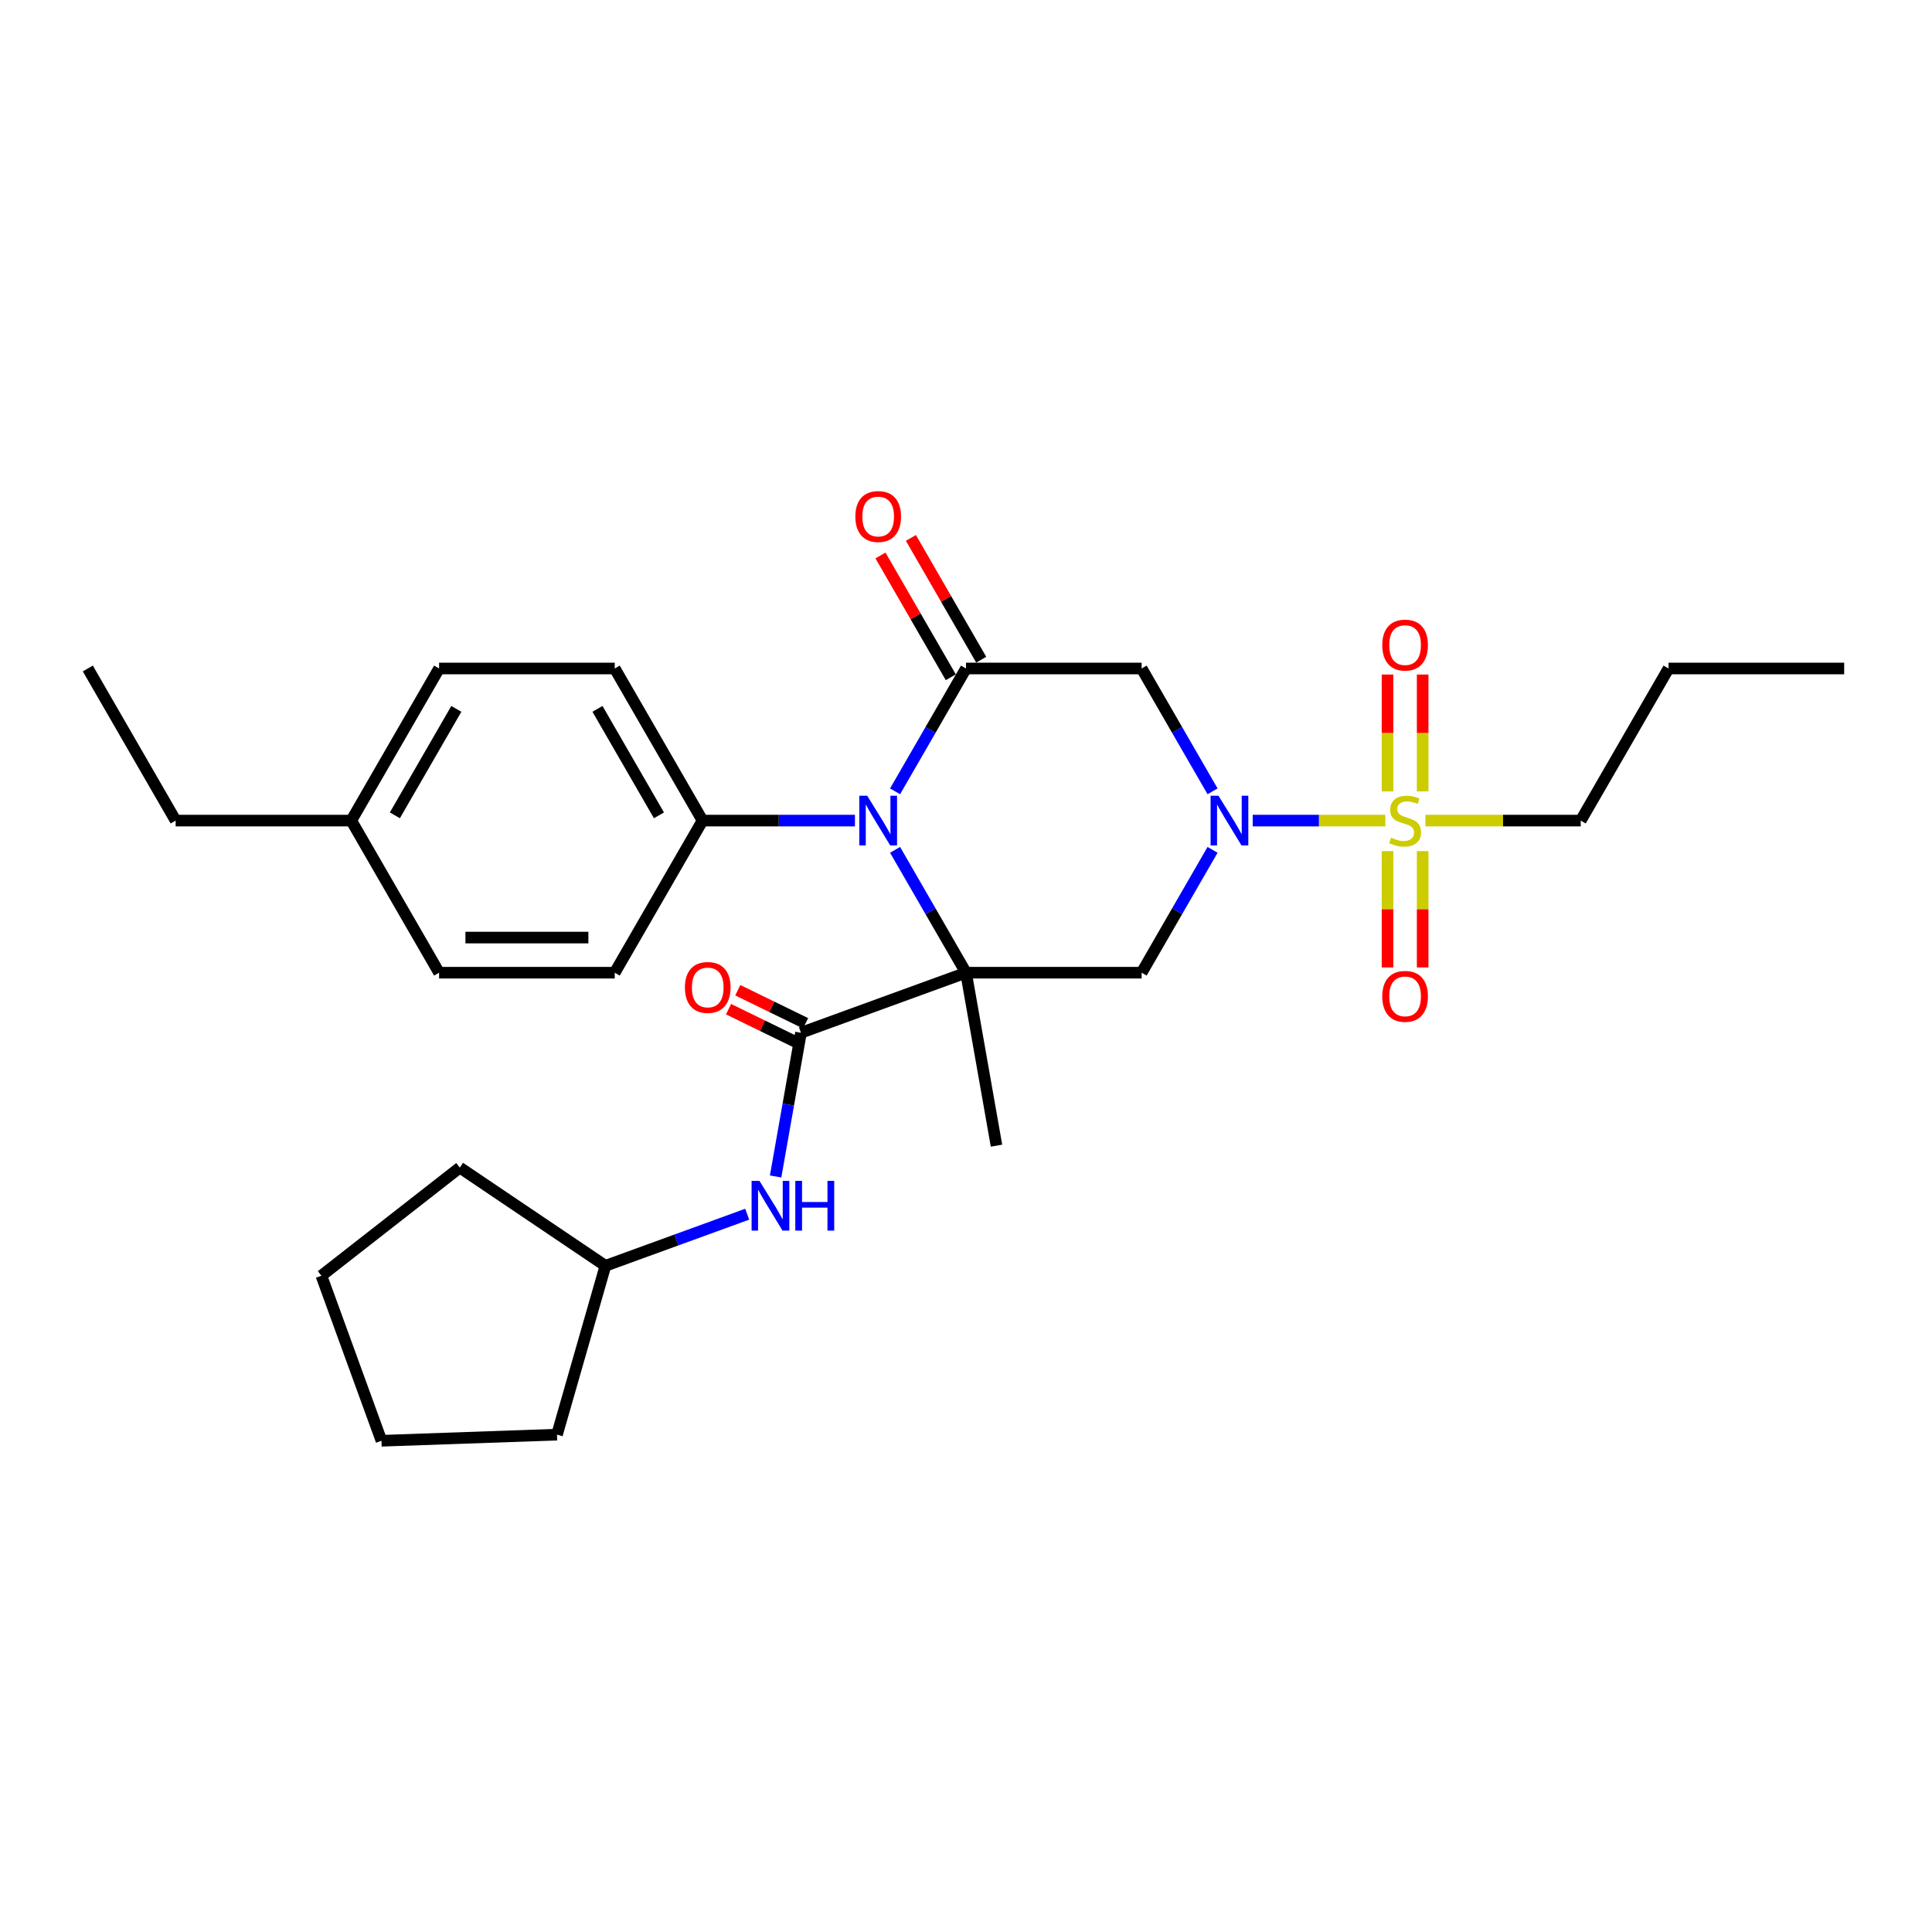 <?xml version='1.0' encoding='iso-8859-1'?>
<svg version='1.1' baseProfile='full'
              xmlns='http://www.w3.org/2000/svg'
                      xmlns:rdkit='http://www.rdkit.org/xml'
                      xmlns:xlink='http://www.w3.org/1999/xlink'
                  xml:space='preserve'
width='1000px' height='1000px' viewBox='0 0 1000 1000'>
<!-- END OF HEADER -->
<rect style='opacity:1.0;fill:#FFFFFF;stroke:none' width='1000' height='1000' x='0' y='0'> </rect>
<path class='bond-0' d='M 500,503.467 L 481.645,471.675' style='fill:none;fill-rule:evenodd;stroke:#000000;stroke-width:6px;stroke-linecap:butt;stroke-linejoin:miter;stroke-opacity:1' />
<path class='bond-0' d='M 481.645,471.675 L 463.29,439.883' style='fill:none;fill-rule:evenodd;stroke:#0000FF;stroke-width:6px;stroke-linecap:butt;stroke-linejoin:miter;stroke-opacity:1' />
<path class='bond-4' d='M 500,503.467 L 590.909,503.467' style='fill:none;fill-rule:evenodd;stroke:#000000;stroke-width:6px;stroke-linecap:butt;stroke-linejoin:miter;stroke-opacity:1' />
<path class='bond-5' d='M 500,503.467 L 414.573,534.559' style='fill:none;fill-rule:evenodd;stroke:#000000;stroke-width:6px;stroke-linecap:butt;stroke-linejoin:miter;stroke-opacity:1' />
<path class='bond-13' d='M 500,503.467 L 515.786,592.995' style='fill:none;fill-rule:evenodd;stroke:#000000;stroke-width:6px;stroke-linecap:butt;stroke-linejoin:miter;stroke-opacity:1' />
<path class='bond-3' d='M 463.29,409.592 L 481.645,377.8' style='fill:none;fill-rule:evenodd;stroke:#0000FF;stroke-width:6px;stroke-linecap:butt;stroke-linejoin:miter;stroke-opacity:1' />
<path class='bond-3' d='M 481.645,377.8 L 500,346.008' style='fill:none;fill-rule:evenodd;stroke:#000000;stroke-width:6px;stroke-linecap:butt;stroke-linejoin:miter;stroke-opacity:1' />
<path class='bond-8' d='M 442.509,424.737 L 403.073,424.737' style='fill:none;fill-rule:evenodd;stroke:#0000FF;stroke-width:6px;stroke-linecap:butt;stroke-linejoin:miter;stroke-opacity:1' />
<path class='bond-8' d='M 403.073,424.737 L 363.636,424.737' style='fill:none;fill-rule:evenodd;stroke:#000000;stroke-width:6px;stroke-linecap:butt;stroke-linejoin:miter;stroke-opacity:1' />
<path class='bond-1' d='M 627.619,439.883 L 609.264,471.675' style='fill:none;fill-rule:evenodd;stroke:#0000FF;stroke-width:6px;stroke-linecap:butt;stroke-linejoin:miter;stroke-opacity:1' />
<path class='bond-1' d='M 609.264,471.675 L 590.909,503.467' style='fill:none;fill-rule:evenodd;stroke:#000000;stroke-width:6px;stroke-linecap:butt;stroke-linejoin:miter;stroke-opacity:1' />
<path class='bond-2' d='M 648.4,424.737 L 682.723,424.737' style='fill:none;fill-rule:evenodd;stroke:#0000FF;stroke-width:6px;stroke-linecap:butt;stroke-linejoin:miter;stroke-opacity:1' />
<path class='bond-2' d='M 682.723,424.737 L 717.046,424.737' style='fill:none;fill-rule:evenodd;stroke:#CCCC00;stroke-width:6px;stroke-linecap:butt;stroke-linejoin:miter;stroke-opacity:1' />
<path class='bond-6' d='M 627.619,409.592 L 609.264,377.8' style='fill:none;fill-rule:evenodd;stroke:#0000FF;stroke-width:6px;stroke-linecap:butt;stroke-linejoin:miter;stroke-opacity:1' />
<path class='bond-6' d='M 609.264,377.8 L 590.909,346.008' style='fill:none;fill-rule:evenodd;stroke:#000000;stroke-width:6px;stroke-linecap:butt;stroke-linejoin:miter;stroke-opacity:1' />
<path class='bond-9' d='M 736.364,409.628 L 736.364,379.385' style='fill:none;fill-rule:evenodd;stroke:#CCCC00;stroke-width:6px;stroke-linecap:butt;stroke-linejoin:miter;stroke-opacity:1' />
<path class='bond-9' d='M 736.364,379.385 L 736.364,349.141' style='fill:none;fill-rule:evenodd;stroke:#FF0000;stroke-width:6px;stroke-linecap:butt;stroke-linejoin:miter;stroke-opacity:1' />
<path class='bond-9' d='M 718.182,409.628 L 718.182,379.385' style='fill:none;fill-rule:evenodd;stroke:#CCCC00;stroke-width:6px;stroke-linecap:butt;stroke-linejoin:miter;stroke-opacity:1' />
<path class='bond-9' d='M 718.182,379.385 L 718.182,349.141' style='fill:none;fill-rule:evenodd;stroke:#FF0000;stroke-width:6px;stroke-linecap:butt;stroke-linejoin:miter;stroke-opacity:1' />
<path class='bond-10' d='M 718.182,440.537 L 718.182,470.644' style='fill:none;fill-rule:evenodd;stroke:#CCCC00;stroke-width:6px;stroke-linecap:butt;stroke-linejoin:miter;stroke-opacity:1' />
<path class='bond-10' d='M 718.182,470.644 L 718.182,500.75' style='fill:none;fill-rule:evenodd;stroke:#FF0000;stroke-width:6px;stroke-linecap:butt;stroke-linejoin:miter;stroke-opacity:1' />
<path class='bond-10' d='M 736.364,440.537 L 736.364,470.644' style='fill:none;fill-rule:evenodd;stroke:#CCCC00;stroke-width:6px;stroke-linecap:butt;stroke-linejoin:miter;stroke-opacity:1' />
<path class='bond-10' d='M 736.364,470.644 L 736.364,500.75' style='fill:none;fill-rule:evenodd;stroke:#FF0000;stroke-width:6px;stroke-linecap:butt;stroke-linejoin:miter;stroke-opacity:1' />
<path class='bond-16' d='M 737.8,424.737 L 777.991,424.737' style='fill:none;fill-rule:evenodd;stroke:#CCCC00;stroke-width:6px;stroke-linecap:butt;stroke-linejoin:miter;stroke-opacity:1' />
<path class='bond-16' d='M 777.991,424.737 L 818.182,424.737' style='fill:none;fill-rule:evenodd;stroke:#000000;stroke-width:6px;stroke-linecap:butt;stroke-linejoin:miter;stroke-opacity:1' />
<path class='bond-11' d='M 507.873,341.462 L 489.675,309.943' style='fill:none;fill-rule:evenodd;stroke:#000000;stroke-width:6px;stroke-linecap:butt;stroke-linejoin:miter;stroke-opacity:1' />
<path class='bond-11' d='M 489.675,309.943 L 471.478,278.423' style='fill:none;fill-rule:evenodd;stroke:#FF0000;stroke-width:6px;stroke-linecap:butt;stroke-linejoin:miter;stroke-opacity:1' />
<path class='bond-11' d='M 492.127,350.553 L 473.929,319.034' style='fill:none;fill-rule:evenodd;stroke:#000000;stroke-width:6px;stroke-linecap:butt;stroke-linejoin:miter;stroke-opacity:1' />
<path class='bond-11' d='M 473.929,319.034 L 455.732,287.514' style='fill:none;fill-rule:evenodd;stroke:#FF0000;stroke-width:6px;stroke-linecap:butt;stroke-linejoin:miter;stroke-opacity:1' />
<path class='bond-29' d='M 500,346.008 L 590.909,346.008' style='fill:none;fill-rule:evenodd;stroke:#000000;stroke-width:6px;stroke-linecap:butt;stroke-linejoin:miter;stroke-opacity:1' />
<path class='bond-7' d='M 414.573,534.559 L 408.016,571.751' style='fill:none;fill-rule:evenodd;stroke:#000000;stroke-width:6px;stroke-linecap:butt;stroke-linejoin:miter;stroke-opacity:1' />
<path class='bond-7' d='M 408.016,571.751 L 401.458,608.942' style='fill:none;fill-rule:evenodd;stroke:#0000FF;stroke-width:6px;stroke-linecap:butt;stroke-linejoin:miter;stroke-opacity:1' />
<path class='bond-12' d='M 416.964,529.657 L 399.42,521.101' style='fill:none;fill-rule:evenodd;stroke:#000000;stroke-width:6px;stroke-linecap:butt;stroke-linejoin:miter;stroke-opacity:1' />
<path class='bond-12' d='M 399.42,521.101 L 381.875,512.545' style='fill:none;fill-rule:evenodd;stroke:#FF0000;stroke-width:6px;stroke-linecap:butt;stroke-linejoin:miter;stroke-opacity:1' />
<path class='bond-12' d='M 412.183,539.462 L 394.638,530.906' style='fill:none;fill-rule:evenodd;stroke:#000000;stroke-width:6px;stroke-linecap:butt;stroke-linejoin:miter;stroke-opacity:1' />
<path class='bond-12' d='M 394.638,530.906 L 377.093,522.35' style='fill:none;fill-rule:evenodd;stroke:#FF0000;stroke-width:6px;stroke-linecap:butt;stroke-linejoin:miter;stroke-opacity:1' />
<path class='bond-17' d='M 386.751,628.468 L 350.056,641.824' style='fill:none;fill-rule:evenodd;stroke:#0000FF;stroke-width:6px;stroke-linecap:butt;stroke-linejoin:miter;stroke-opacity:1' />
<path class='bond-17' d='M 350.056,641.824 L 313.361,655.18' style='fill:none;fill-rule:evenodd;stroke:#000000;stroke-width:6px;stroke-linecap:butt;stroke-linejoin:miter;stroke-opacity:1' />
<path class='bond-14' d='M 363.636,424.737 L 318.182,346.008' style='fill:none;fill-rule:evenodd;stroke:#000000;stroke-width:6px;stroke-linecap:butt;stroke-linejoin:miter;stroke-opacity:1' />
<path class='bond-14' d='M 341.072,422.019 L 309.254,366.908' style='fill:none;fill-rule:evenodd;stroke:#000000;stroke-width:6px;stroke-linecap:butt;stroke-linejoin:miter;stroke-opacity:1' />
<path class='bond-15' d='M 363.636,424.737 L 318.182,503.467' style='fill:none;fill-rule:evenodd;stroke:#000000;stroke-width:6px;stroke-linecap:butt;stroke-linejoin:miter;stroke-opacity:1' />
<path class='bond-18' d='M 318.182,346.008 L 227.273,346.008' style='fill:none;fill-rule:evenodd;stroke:#000000;stroke-width:6px;stroke-linecap:butt;stroke-linejoin:miter;stroke-opacity:1' />
<path class='bond-19' d='M 318.182,503.467 L 227.273,503.467' style='fill:none;fill-rule:evenodd;stroke:#000000;stroke-width:6px;stroke-linecap:butt;stroke-linejoin:miter;stroke-opacity:1' />
<path class='bond-19' d='M 304.545,485.285 L 240.909,485.285' style='fill:none;fill-rule:evenodd;stroke:#000000;stroke-width:6px;stroke-linecap:butt;stroke-linejoin:miter;stroke-opacity:1' />
<path class='bond-22' d='M 818.182,424.737 L 863.636,346.008' style='fill:none;fill-rule:evenodd;stroke:#000000;stroke-width:6px;stroke-linecap:butt;stroke-linejoin:miter;stroke-opacity:1' />
<path class='bond-23' d='M 313.361,655.18 L 237.994,604.344' style='fill:none;fill-rule:evenodd;stroke:#000000;stroke-width:6px;stroke-linecap:butt;stroke-linejoin:miter;stroke-opacity:1' />
<path class='bond-24' d='M 313.361,655.18 L 288.303,742.568' style='fill:none;fill-rule:evenodd;stroke:#000000;stroke-width:6px;stroke-linecap:butt;stroke-linejoin:miter;stroke-opacity:1' />
<path class='bond-31' d='M 227.273,346.008 L 181.818,424.737' style='fill:none;fill-rule:evenodd;stroke:#000000;stroke-width:6px;stroke-linecap:butt;stroke-linejoin:miter;stroke-opacity:1' />
<path class='bond-31' d='M 236.2,366.908 L 204.382,422.019' style='fill:none;fill-rule:evenodd;stroke:#000000;stroke-width:6px;stroke-linecap:butt;stroke-linejoin:miter;stroke-opacity:1' />
<path class='bond-20' d='M 227.273,503.467 L 181.818,424.737' style='fill:none;fill-rule:evenodd;stroke:#000000;stroke-width:6px;stroke-linecap:butt;stroke-linejoin:miter;stroke-opacity:1' />
<path class='bond-21' d='M 181.818,424.737 L 90.909,424.737' style='fill:none;fill-rule:evenodd;stroke:#000000;stroke-width:6px;stroke-linecap:butt;stroke-linejoin:miter;stroke-opacity:1' />
<path class='bond-25' d='M 90.909,424.737 L 45.455,346.008' style='fill:none;fill-rule:evenodd;stroke:#000000;stroke-width:6px;stroke-linecap:butt;stroke-linejoin:miter;stroke-opacity:1' />
<path class='bond-26' d='M 863.636,346.008 L 954.545,346.008' style='fill:none;fill-rule:evenodd;stroke:#000000;stroke-width:6px;stroke-linecap:butt;stroke-linejoin:miter;stroke-opacity:1' />
<path class='bond-28' d='M 237.994,604.344 L 166.356,660.314' style='fill:none;fill-rule:evenodd;stroke:#000000;stroke-width:6px;stroke-linecap:butt;stroke-linejoin:miter;stroke-opacity:1' />
<path class='bond-27' d='M 288.303,742.568 L 197.449,745.74' style='fill:none;fill-rule:evenodd;stroke:#000000;stroke-width:6px;stroke-linecap:butt;stroke-linejoin:miter;stroke-opacity:1' />
<path class='bond-30' d='M 197.449,745.74 L 166.356,660.314' style='fill:none;fill-rule:evenodd;stroke:#000000;stroke-width:6px;stroke-linecap:butt;stroke-linejoin:miter;stroke-opacity:1' />
<path  class='atom-1' d='M 448.855 411.864
L 457.291 425.501
Q 458.127 426.846, 459.473 429.283
Q 460.818 431.719, 460.891 431.864
L 460.891 411.864
L 464.309 411.864
L 464.309 437.61
L 460.782 437.61
L 451.727 422.701
Q 450.673 420.955, 449.545 418.955
Q 448.455 416.955, 448.127 416.337
L 448.127 437.61
L 444.782 437.61
L 444.782 411.864
L 448.855 411.864
' fill='#0000FF'/>
<path  class='atom-2' d='M 630.673 411.864
L 639.109 425.501
Q 639.945 426.846, 641.291 429.283
Q 642.636 431.719, 642.709 431.864
L 642.709 411.864
L 646.127 411.864
L 646.127 437.61
L 642.6 437.61
L 633.545 422.701
Q 632.491 420.955, 631.364 418.955
Q 630.273 416.955, 629.945 416.337
L 629.945 437.61
L 626.6 437.61
L 626.6 411.864
L 630.673 411.864
' fill='#0000FF'/>
<path  class='atom-3' d='M 720 433.573
Q 720.291 433.683, 721.491 434.192
Q 722.691 434.701, 724 435.028
Q 725.345 435.319, 726.655 435.319
Q 729.091 435.319, 730.509 434.155
Q 731.927 432.955, 731.927 430.883
Q 731.927 429.464, 731.2 428.592
Q 730.509 427.719, 729.418 427.246
Q 728.327 426.773, 726.509 426.228
Q 724.218 425.537, 722.836 424.883
Q 721.491 424.228, 720.509 422.846
Q 719.564 421.464, 719.564 419.137
Q 719.564 415.901, 721.745 413.901
Q 723.964 411.901, 728.327 411.901
Q 731.309 411.901, 734.691 413.319
L 733.855 416.119
Q 730.764 414.846, 728.436 414.846
Q 725.927 414.846, 724.545 415.901
Q 723.164 416.919, 723.2 418.701
Q 723.2 420.083, 723.891 420.919
Q 724.618 421.755, 725.636 422.228
Q 726.691 422.701, 728.436 423.246
Q 730.764 423.973, 732.145 424.701
Q 733.527 425.428, 734.509 426.919
Q 735.527 428.373, 735.527 430.883
Q 735.527 434.446, 733.127 436.373
Q 730.764 438.264, 726.8 438.264
Q 724.509 438.264, 722.764 437.755
Q 721.055 437.283, 719.018 436.446
L 720 433.573
' fill='#CCCC00'/>
<path  class='atom-8' d='M 393.096 611.215
L 401.533 624.851
Q 402.369 626.196, 403.714 628.633
Q 405.06 631.069, 405.133 631.215
L 405.133 611.215
L 408.551 611.215
L 408.551 636.96
L 405.024 636.96
L 395.969 622.051
Q 394.914 620.306, 393.787 618.306
Q 392.696 616.306, 392.369 615.687
L 392.369 636.96
L 389.024 636.96
L 389.024 611.215
L 393.096 611.215
' fill='#0000FF'/>
<path  class='atom-8' d='M 411.642 611.215
L 415.133 611.215
L 415.133 622.16
L 428.296 622.16
L 428.296 611.215
L 431.787 611.215
L 431.787 636.96
L 428.296 636.96
L 428.296 625.069
L 415.133 625.069
L 415.133 636.96
L 411.642 636.96
L 411.642 611.215
' fill='#0000FF'/>
<path  class='atom-10' d='M 715.455 333.901
Q 715.455 327.719, 718.509 324.264
Q 721.564 320.81, 727.273 320.81
Q 732.982 320.81, 736.036 324.264
Q 739.091 327.719, 739.091 333.901
Q 739.091 340.155, 736 343.719
Q 732.909 347.246, 727.273 347.246
Q 721.6 347.246, 718.509 343.719
Q 715.455 340.192, 715.455 333.901
M 727.273 344.337
Q 731.2 344.337, 733.309 341.719
Q 735.455 339.064, 735.455 333.901
Q 735.455 328.846, 733.309 326.301
Q 731.2 323.719, 727.273 323.719
Q 723.345 323.719, 721.2 326.264
Q 719.091 328.81, 719.091 333.901
Q 719.091 339.101, 721.2 341.719
Q 723.345 344.337, 727.273 344.337
' fill='#FF0000'/>
<path  class='atom-11' d='M 715.455 515.719
Q 715.455 509.537, 718.509 506.083
Q 721.564 502.628, 727.273 502.628
Q 732.982 502.628, 736.036 506.083
Q 739.091 509.537, 739.091 515.719
Q 739.091 521.973, 736 525.537
Q 732.909 529.064, 727.273 529.064
Q 721.6 529.064, 718.509 525.537
Q 715.455 522.01, 715.455 515.719
M 727.273 526.155
Q 731.2 526.155, 733.309 523.537
Q 735.455 520.883, 735.455 515.719
Q 735.455 510.664, 733.309 508.119
Q 731.2 505.537, 727.273 505.537
Q 723.345 505.537, 721.2 508.083
Q 719.091 510.628, 719.091 515.719
Q 719.091 520.919, 721.2 523.537
Q 723.345 526.155, 727.273 526.155
' fill='#FF0000'/>
<path  class='atom-12' d='M 442.727 267.351
Q 442.727 261.169, 445.782 257.714
Q 448.836 254.26, 454.545 254.26
Q 460.255 254.26, 463.309 257.714
Q 466.364 261.169, 466.364 267.351
Q 466.364 273.605, 463.273 277.169
Q 460.182 280.696, 454.545 280.696
Q 448.873 280.696, 445.782 277.169
Q 442.727 273.642, 442.727 267.351
M 454.545 277.787
Q 458.473 277.787, 460.582 275.169
Q 462.727 272.514, 462.727 267.351
Q 462.727 262.296, 460.582 259.751
Q 458.473 257.169, 454.545 257.169
Q 450.618 257.169, 448.473 259.714
Q 446.364 262.26, 446.364 267.351
Q 446.364 272.551, 448.473 275.169
Q 450.618 277.787, 454.545 277.787
' fill='#FF0000'/>
<path  class='atom-13' d='M 354.506 511.103
Q 354.506 504.921, 357.56 501.466
Q 360.615 498.012, 366.324 498.012
Q 372.033 498.012, 375.088 501.466
Q 378.142 504.921, 378.142 511.103
Q 378.142 517.357, 375.051 520.921
Q 371.96 524.448, 366.324 524.448
Q 360.651 524.448, 357.56 520.921
Q 354.506 517.393, 354.506 511.103
M 366.324 521.539
Q 370.251 521.539, 372.36 518.921
Q 374.506 516.266, 374.506 511.103
Q 374.506 506.048, 372.36 503.503
Q 370.251 500.921, 366.324 500.921
Q 362.397 500.921, 360.251 503.466
Q 358.142 506.012, 358.142 511.103
Q 358.142 516.303, 360.251 518.921
Q 362.397 521.539, 366.324 521.539
' fill='#FF0000'/>
</svg>
